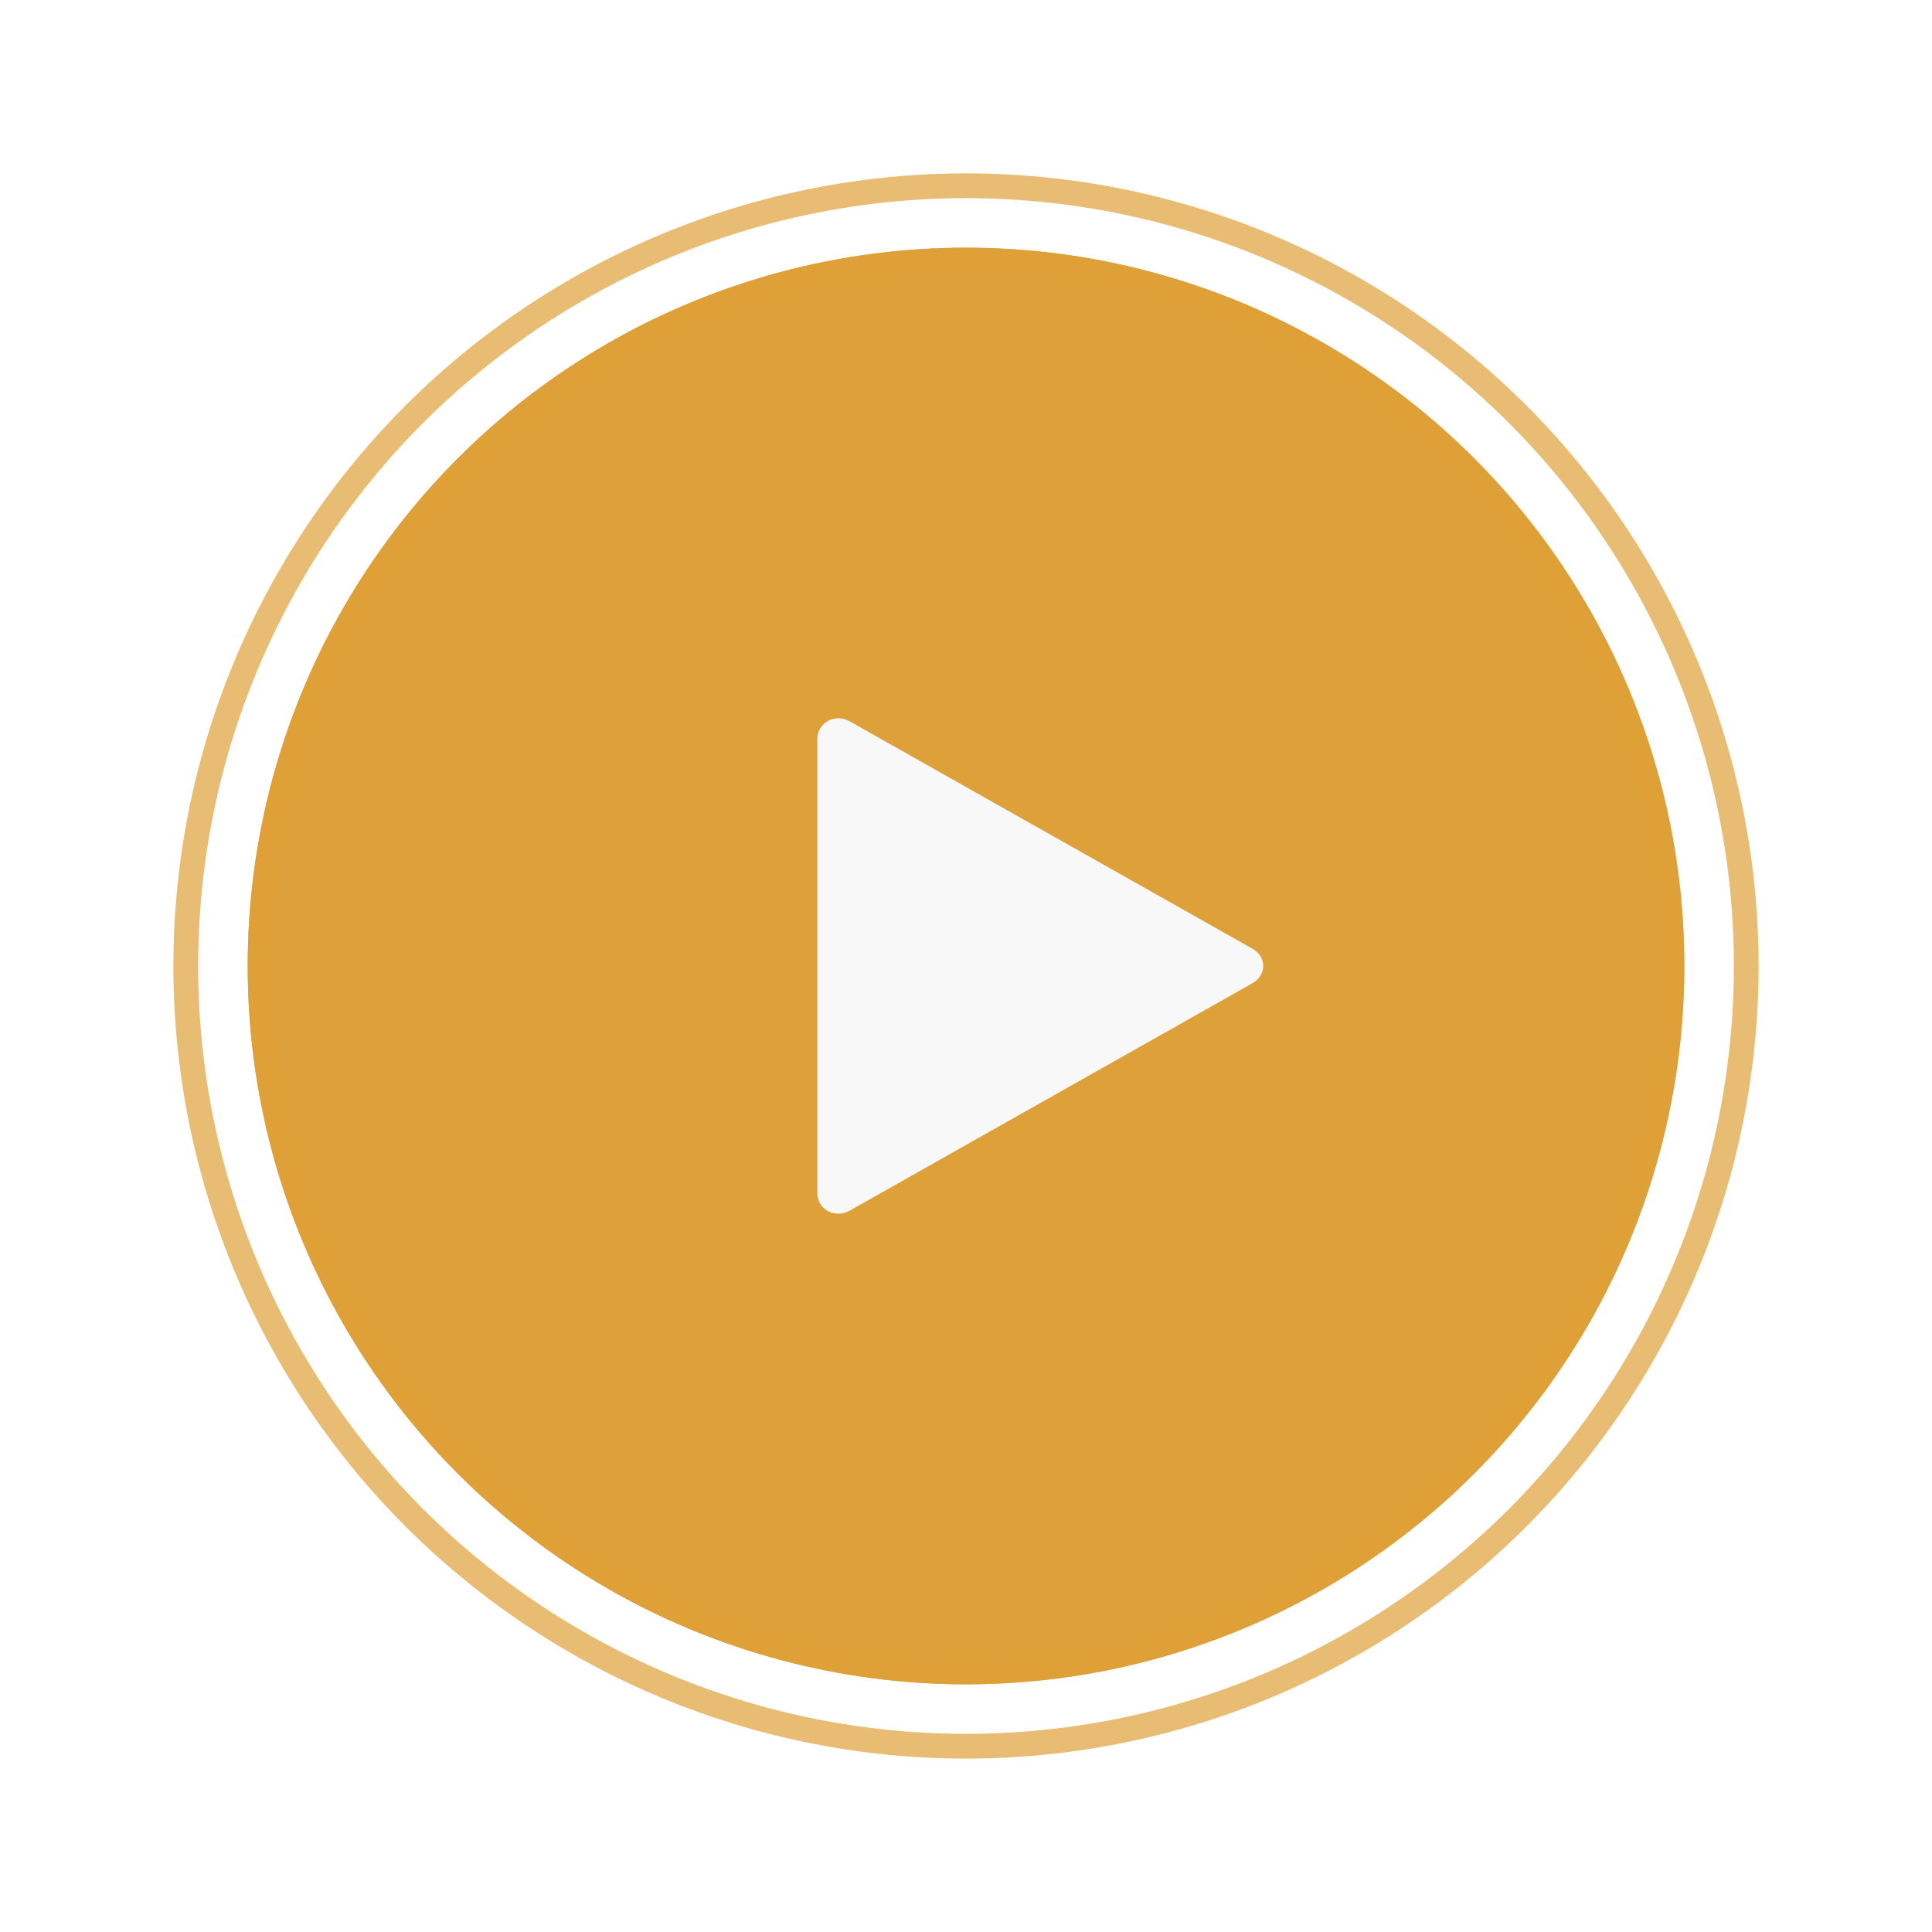 <?xml version="1.0" encoding="UTF-8"?> <svg xmlns="http://www.w3.org/2000/svg" width="78" height="78" viewBox="0 0 78 78" fill="none"> <g opacity="0.7" filter="url(#filter0_f_43:79)"> <circle cx="39" cy="39" r="29" fill="#C78C2B"></circle> </g> <circle cx="39" cy="39" r="28.5" fill="#DEA039" stroke="#DFA038"></circle> <circle opacity="0.7" cx="39" cy="39" r="31.5" stroke="#DFA038"></circle> <path fill-rule="evenodd" clip-rule="evenodd" d="M50.999 38.956C50.99 38.828 50.949 38.705 50.881 38.596C50.812 38.486 50.718 38.393 50.605 38.325C50.605 38.325 50.604 38.325 50.605 38.325L34.276 29.106C34.273 29.107 34.273 29.106 34.269 29.106C34.141 29.037 33.996 29 33.848 29C33.7 29 33.555 29.037 33.427 29.106C33.297 29.178 33.189 29.281 33.114 29.406C33.039 29.531 33 29.672 33 29.816V48.203C33.003 48.344 33.043 48.481 33.118 48.603C33.193 48.724 33.299 48.825 33.427 48.896C33.555 48.964 33.699 49 33.845 49C33.992 49 34.136 48.964 34.263 48.896C34.267 48.898 34.27 48.896 34.27 48.896L50.578 39.688C50.579 39.688 50.578 39.688 50.578 39.688C50.707 39.616 50.813 39.513 50.887 39.39C50.961 39.266 50.999 39.126 50.999 38.984C51 38.965 51 38.945 50.999 38.926L50.999 38.956Z" fill="#F8F8F8"></path> <defs> <filter id="filter0_f_43:79" x="0" y="0" width="78" height="78" filterUnits="userSpaceOnUse" color-interpolation-filters="sRGB"> <feFlood flood-opacity="0" result="BackgroundImageFix"></feFlood> <feBlend mode="normal" in="SourceGraphic" in2="BackgroundImageFix" result="shape"></feBlend> <feGaussianBlur stdDeviation="5" result="effect1_foregroundBlur_43:79"></feGaussianBlur> </filter> </defs> </svg> 